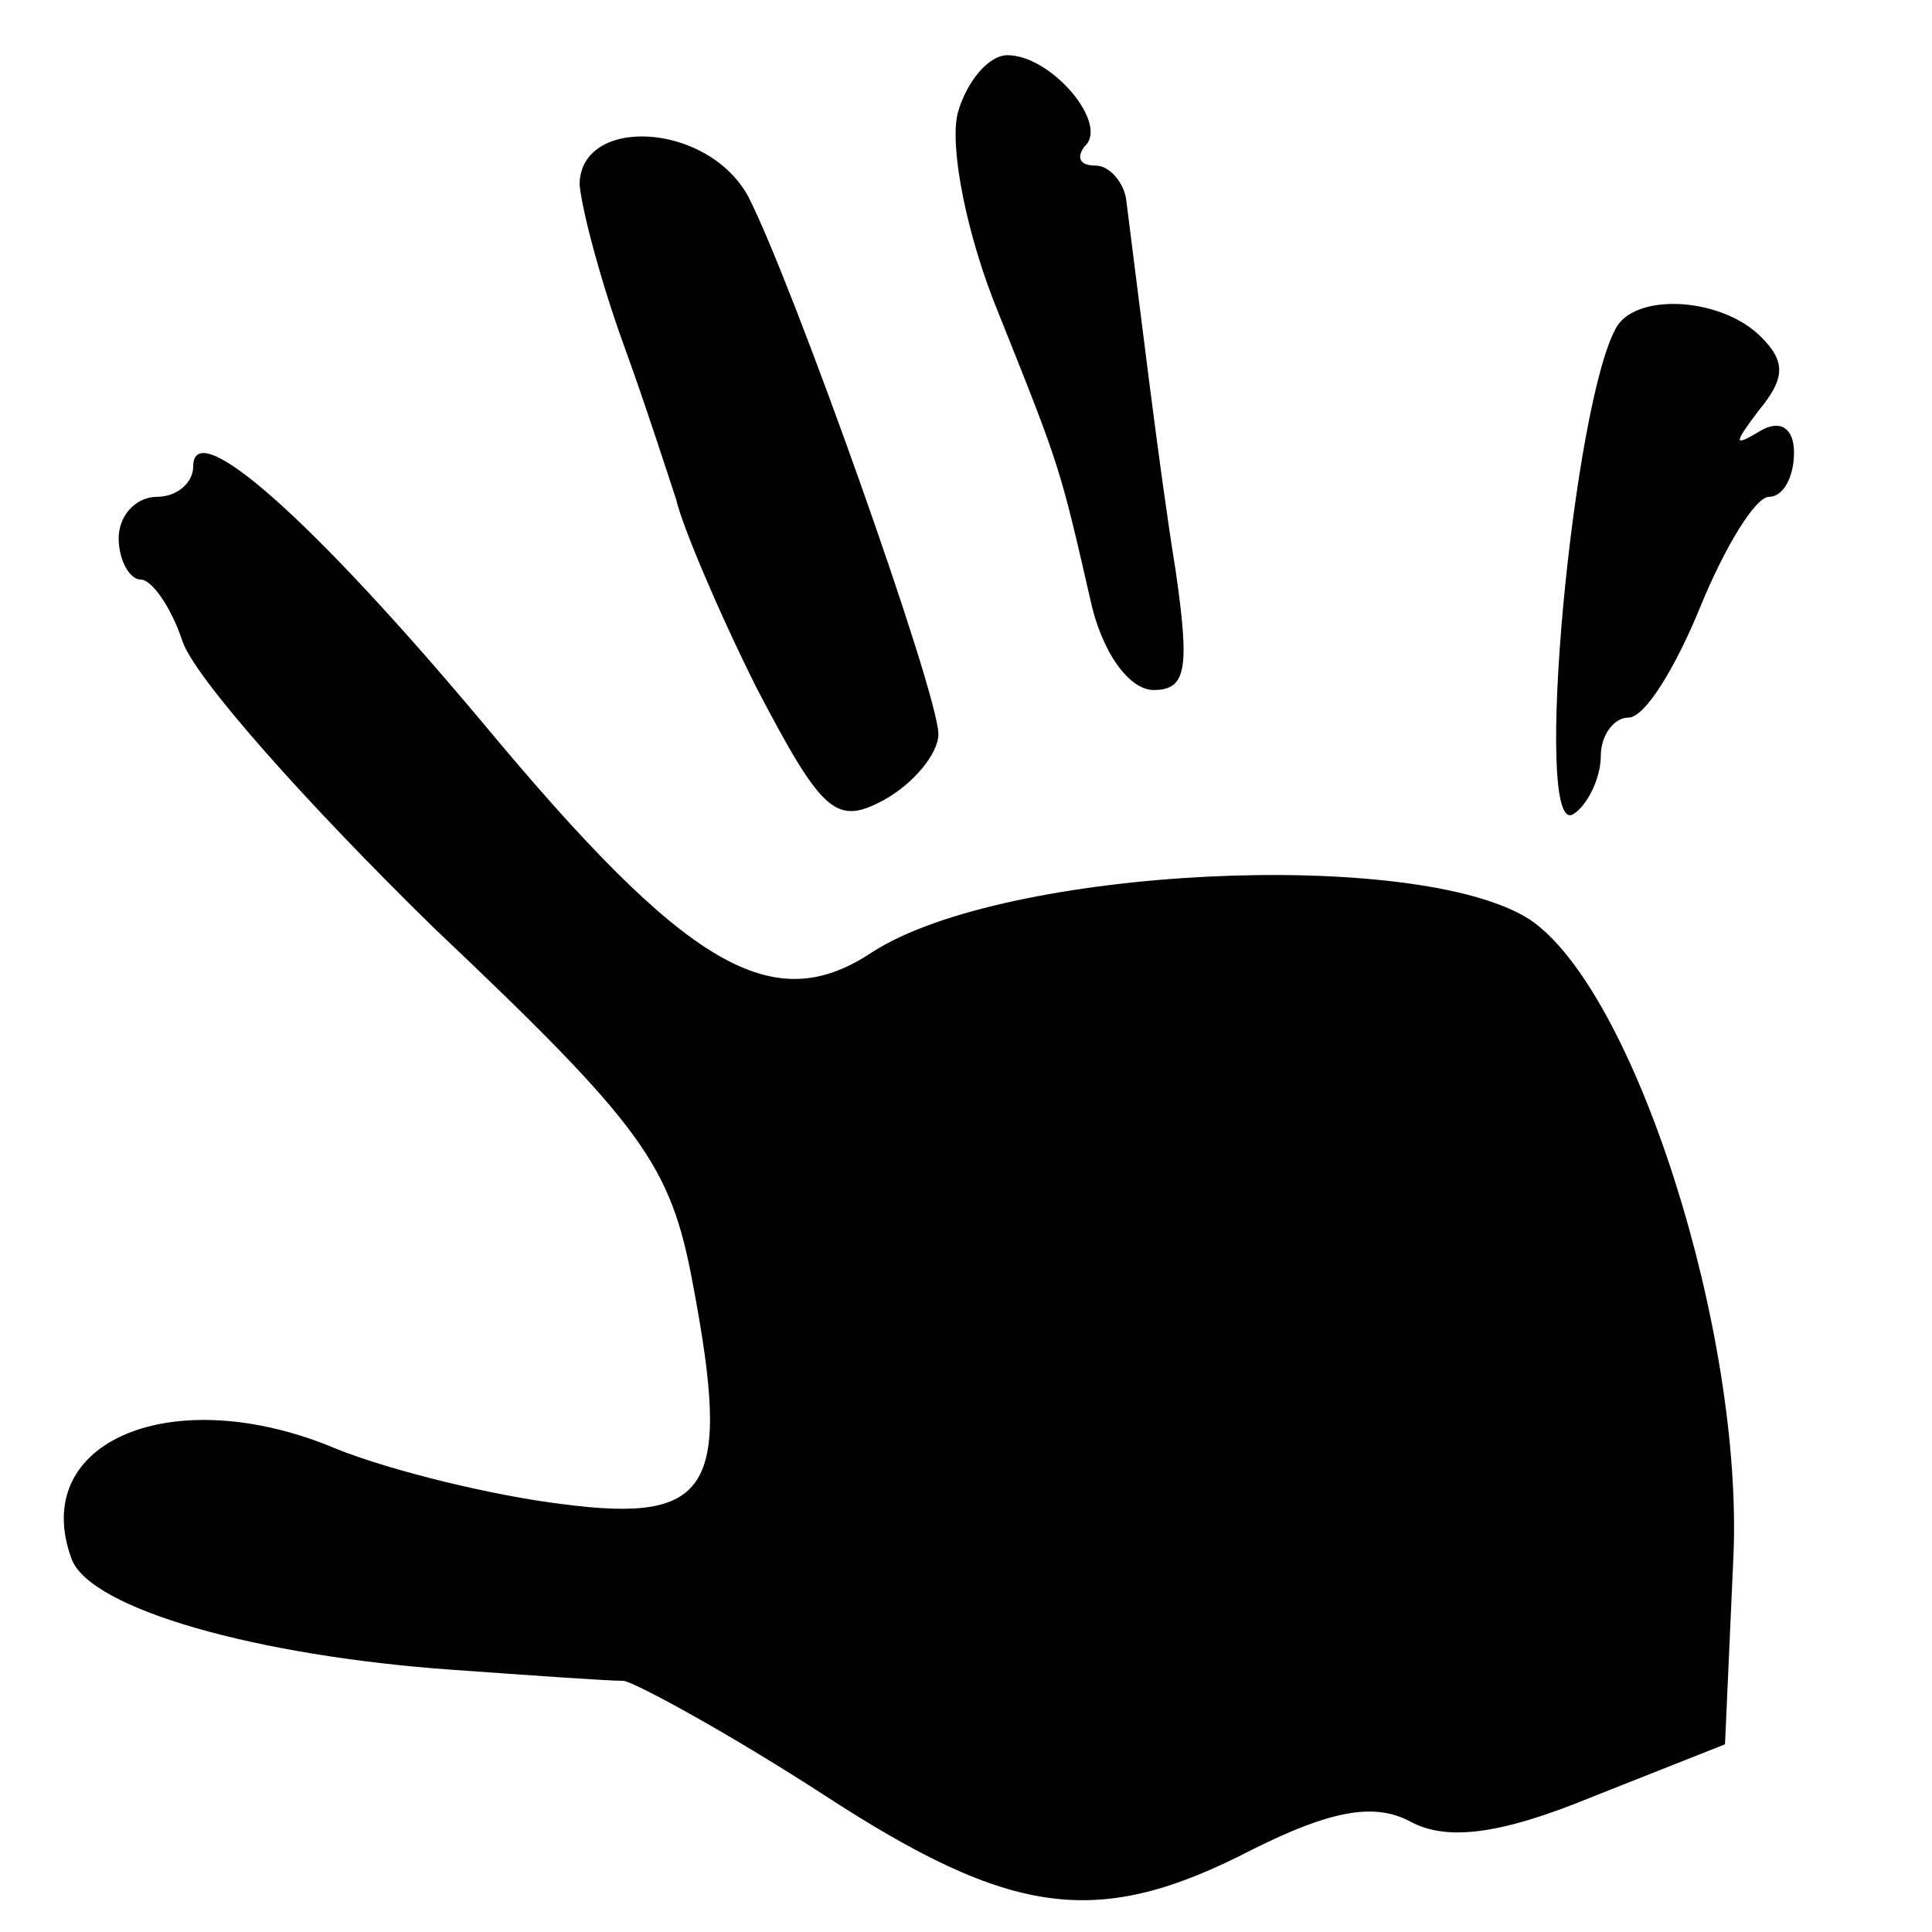 <?xml version="1.0" standalone="no"?>
<!DOCTYPE svg PUBLIC "-//W3C//DTD SVG 20010904//EN"
 "http://www.w3.org/TR/2001/REC-SVG-20010904/DTD/svg10.dtd">
<svg version="1.0" xmlns="http://www.w3.org/2000/svg"
 width="70pt" height="70pt" viewBox="0 0 70 70"
 preserveAspectRatio="xMidYMid meet">
<g transform="translate(0,70) scale(0.1,-0.1)"
fill="#000000" stroke="none">
<path d="M347 659 c-3 -12 3 -44 15 -73 22 -55 22 -55 33 -103 4 -19 14 -33
23 -33 12 0 13 8 8 43 -6 37 -13 96 -18 135 -1 6 -6 12 -11 12 -6 0 -7 3 -4 7
9 8 -12 33 -28 33 -7 0 -15 -10 -18 -21z"/>
<path d="M210 633 c1 -10 8 -36 16 -58 8 -22 16 -47 19 -56 2 -9 15 -40 29
-68 24 -46 29 -50 46 -41 11 6 20 17 20 24 0 15 -53 164 -69 195 -15 27 -61
29 -61 4z"/>
<path d="M586 582 c-16 -26 -31 -186 -16 -177 5 3 10 13 10 21 0 8 5 14 10 14
6 0 17 18 26 40 9 22 20 40 25 40 5 0 9 7 9 16 0 9 -5 12 -12 8 -10 -6 -10 -5
-1 7 10 12 10 18 1 27 -14 14 -44 16 -52 4z"/>
<path d="M70 531 c0 -6 -6 -11 -13 -11 -8 0 -14 -7 -14 -15 0 -8 4 -15 8 -15
4 0 11 -10 15 -22 4 -13 45 -59 91 -104 76 -72 86 -86 94 -129 14 -74 7 -87
-47 -80 -25 3 -62 12 -82 20 -59 25 -112 3 -96 -40 7 -18 67 -35 138 -40 28
-2 56 -4 62 -4 5 -1 38 -19 72 -41 69 -45 100 -49 156 -20 28 14 44 17 57 10
13 -7 32 -5 66 9 l48 19 3 67 c4 82 -36 207 -74 232 -41 26 -190 19 -238 -12
-36 -24 -67 -6 -141 83 -62 74 -105 112 -105 93z"/>
</g>
</svg>
